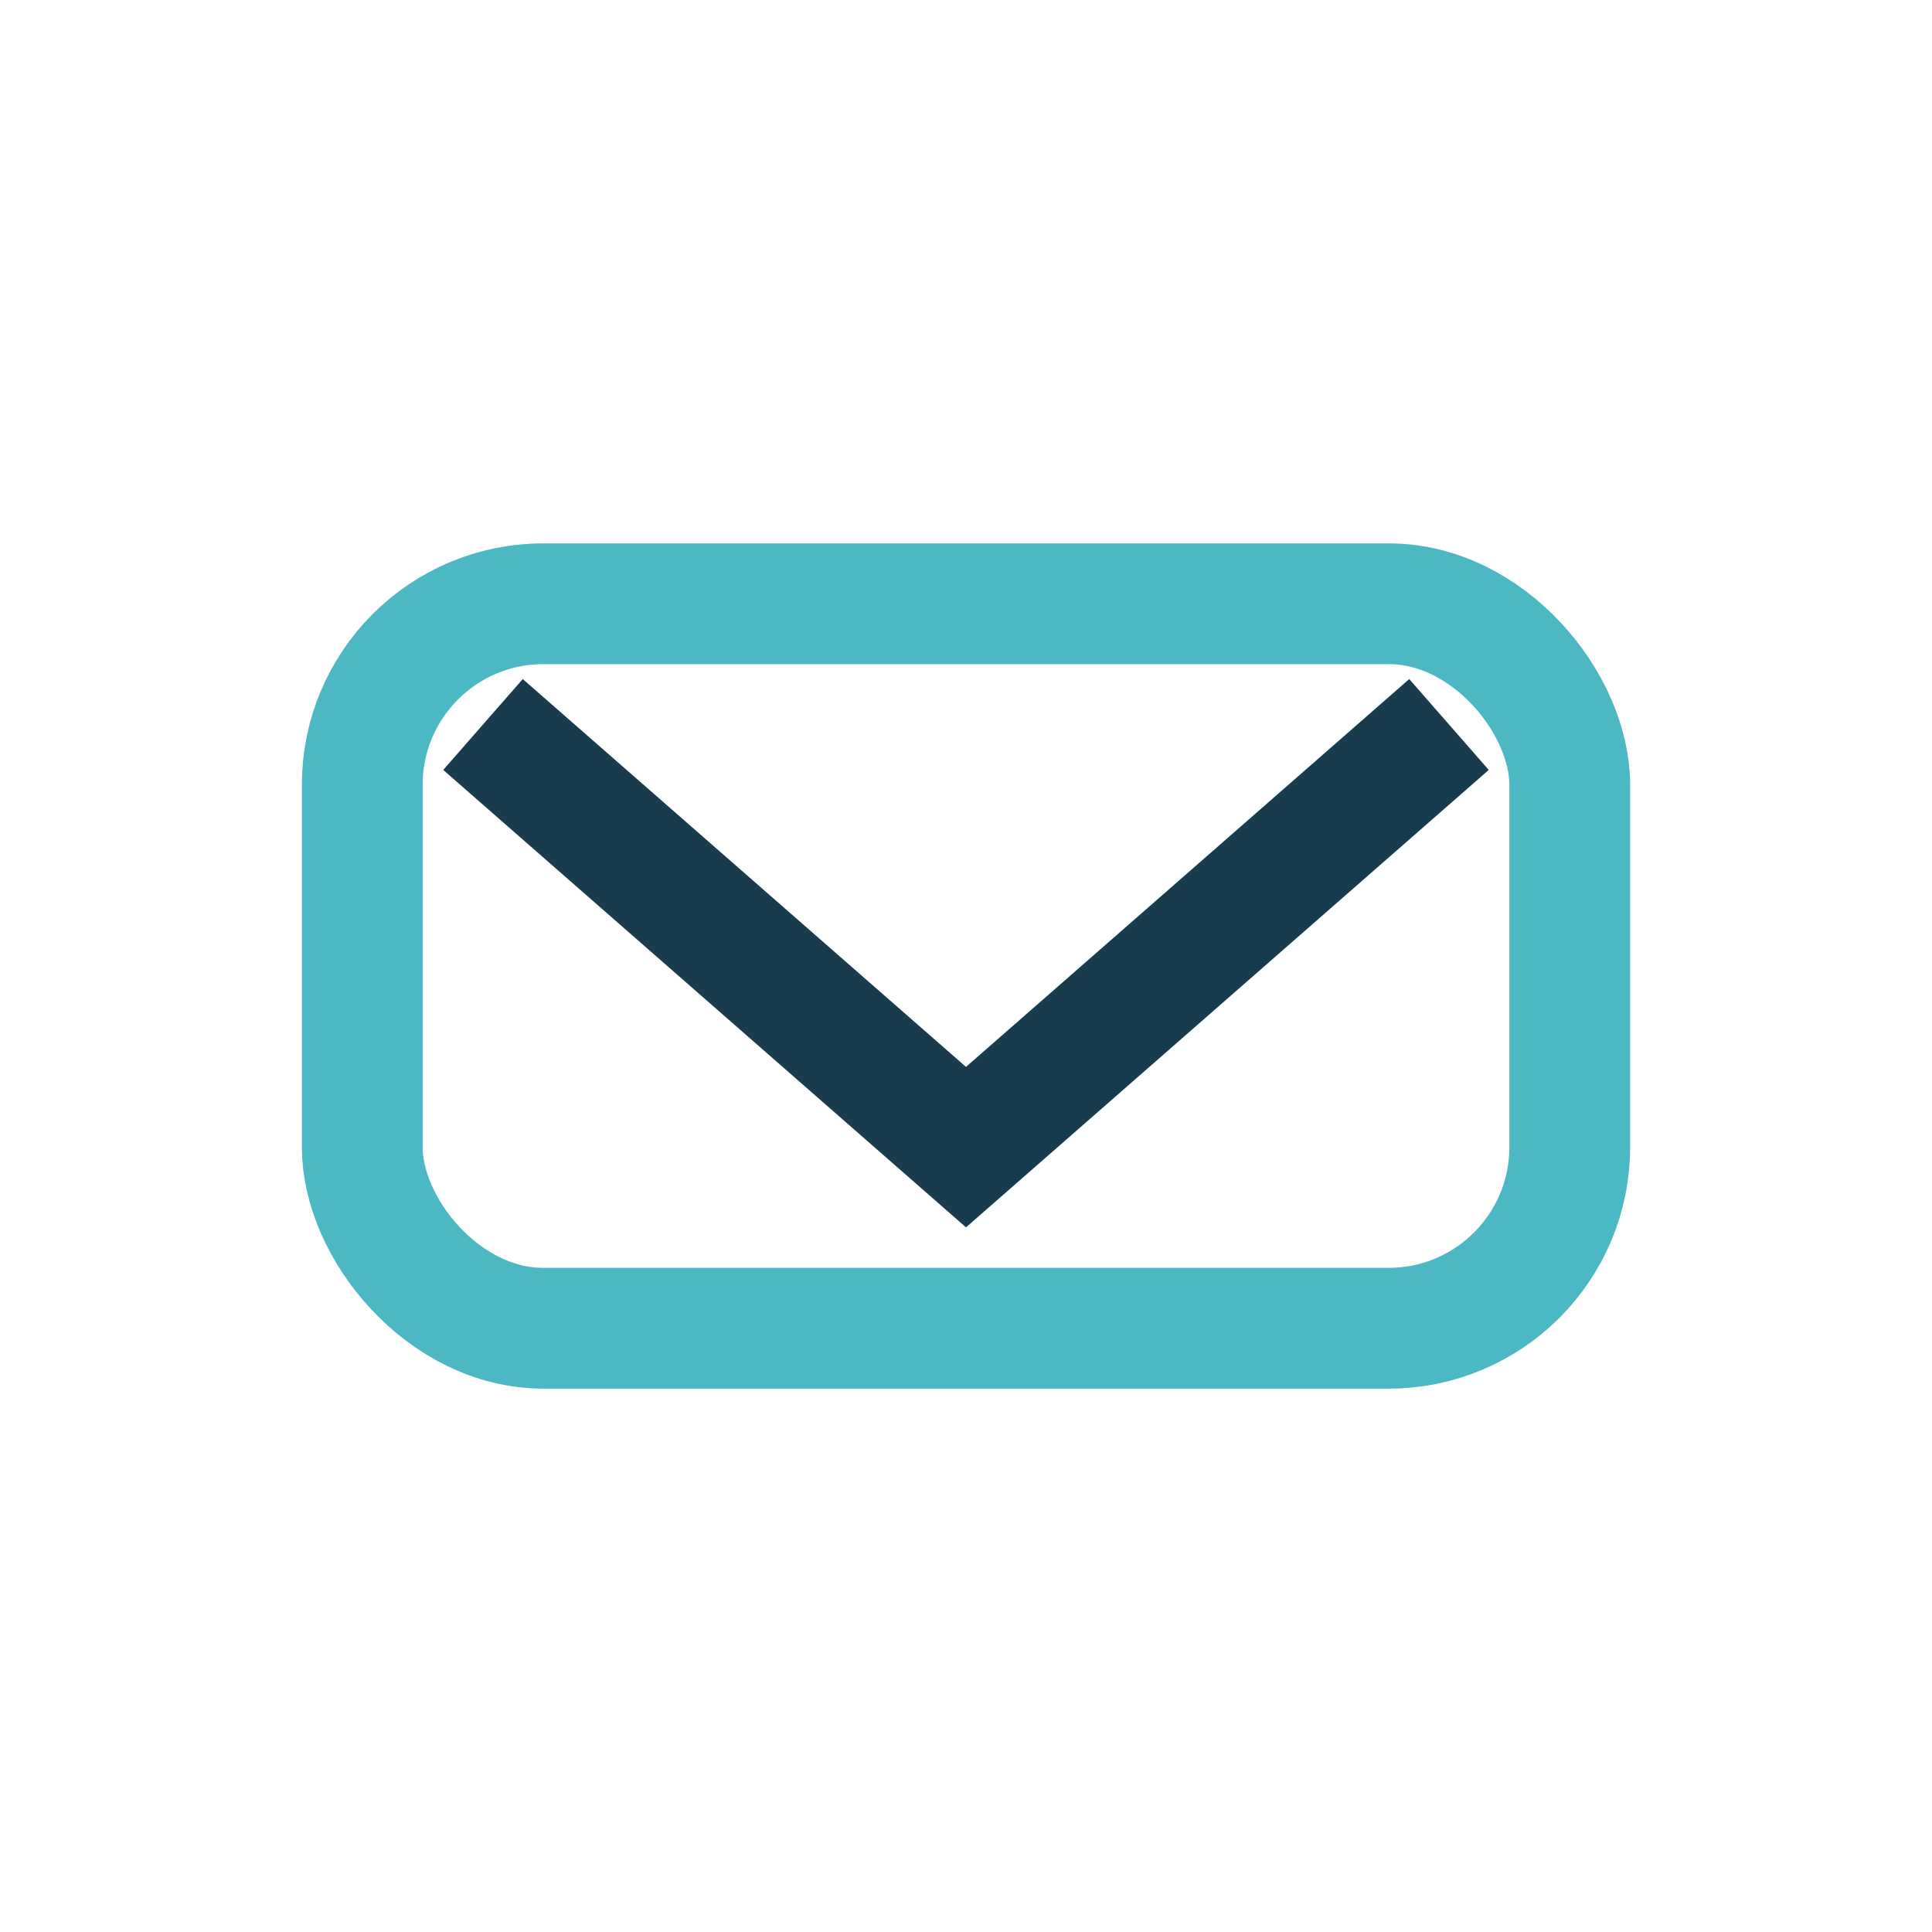 <?xml version="1.0" encoding="UTF-8"?>
<svg xmlns="http://www.w3.org/2000/svg" width="32" height="32" viewBox="0 0 32 32"><rect x="6" y="10" width="20" height="12" rx="3" fill="none" stroke="#4CB8C4" stroke-width="2"/><path d="M8 12l8 7 8-7" fill="none" stroke="#183C4D" stroke-width="2"/></svg>